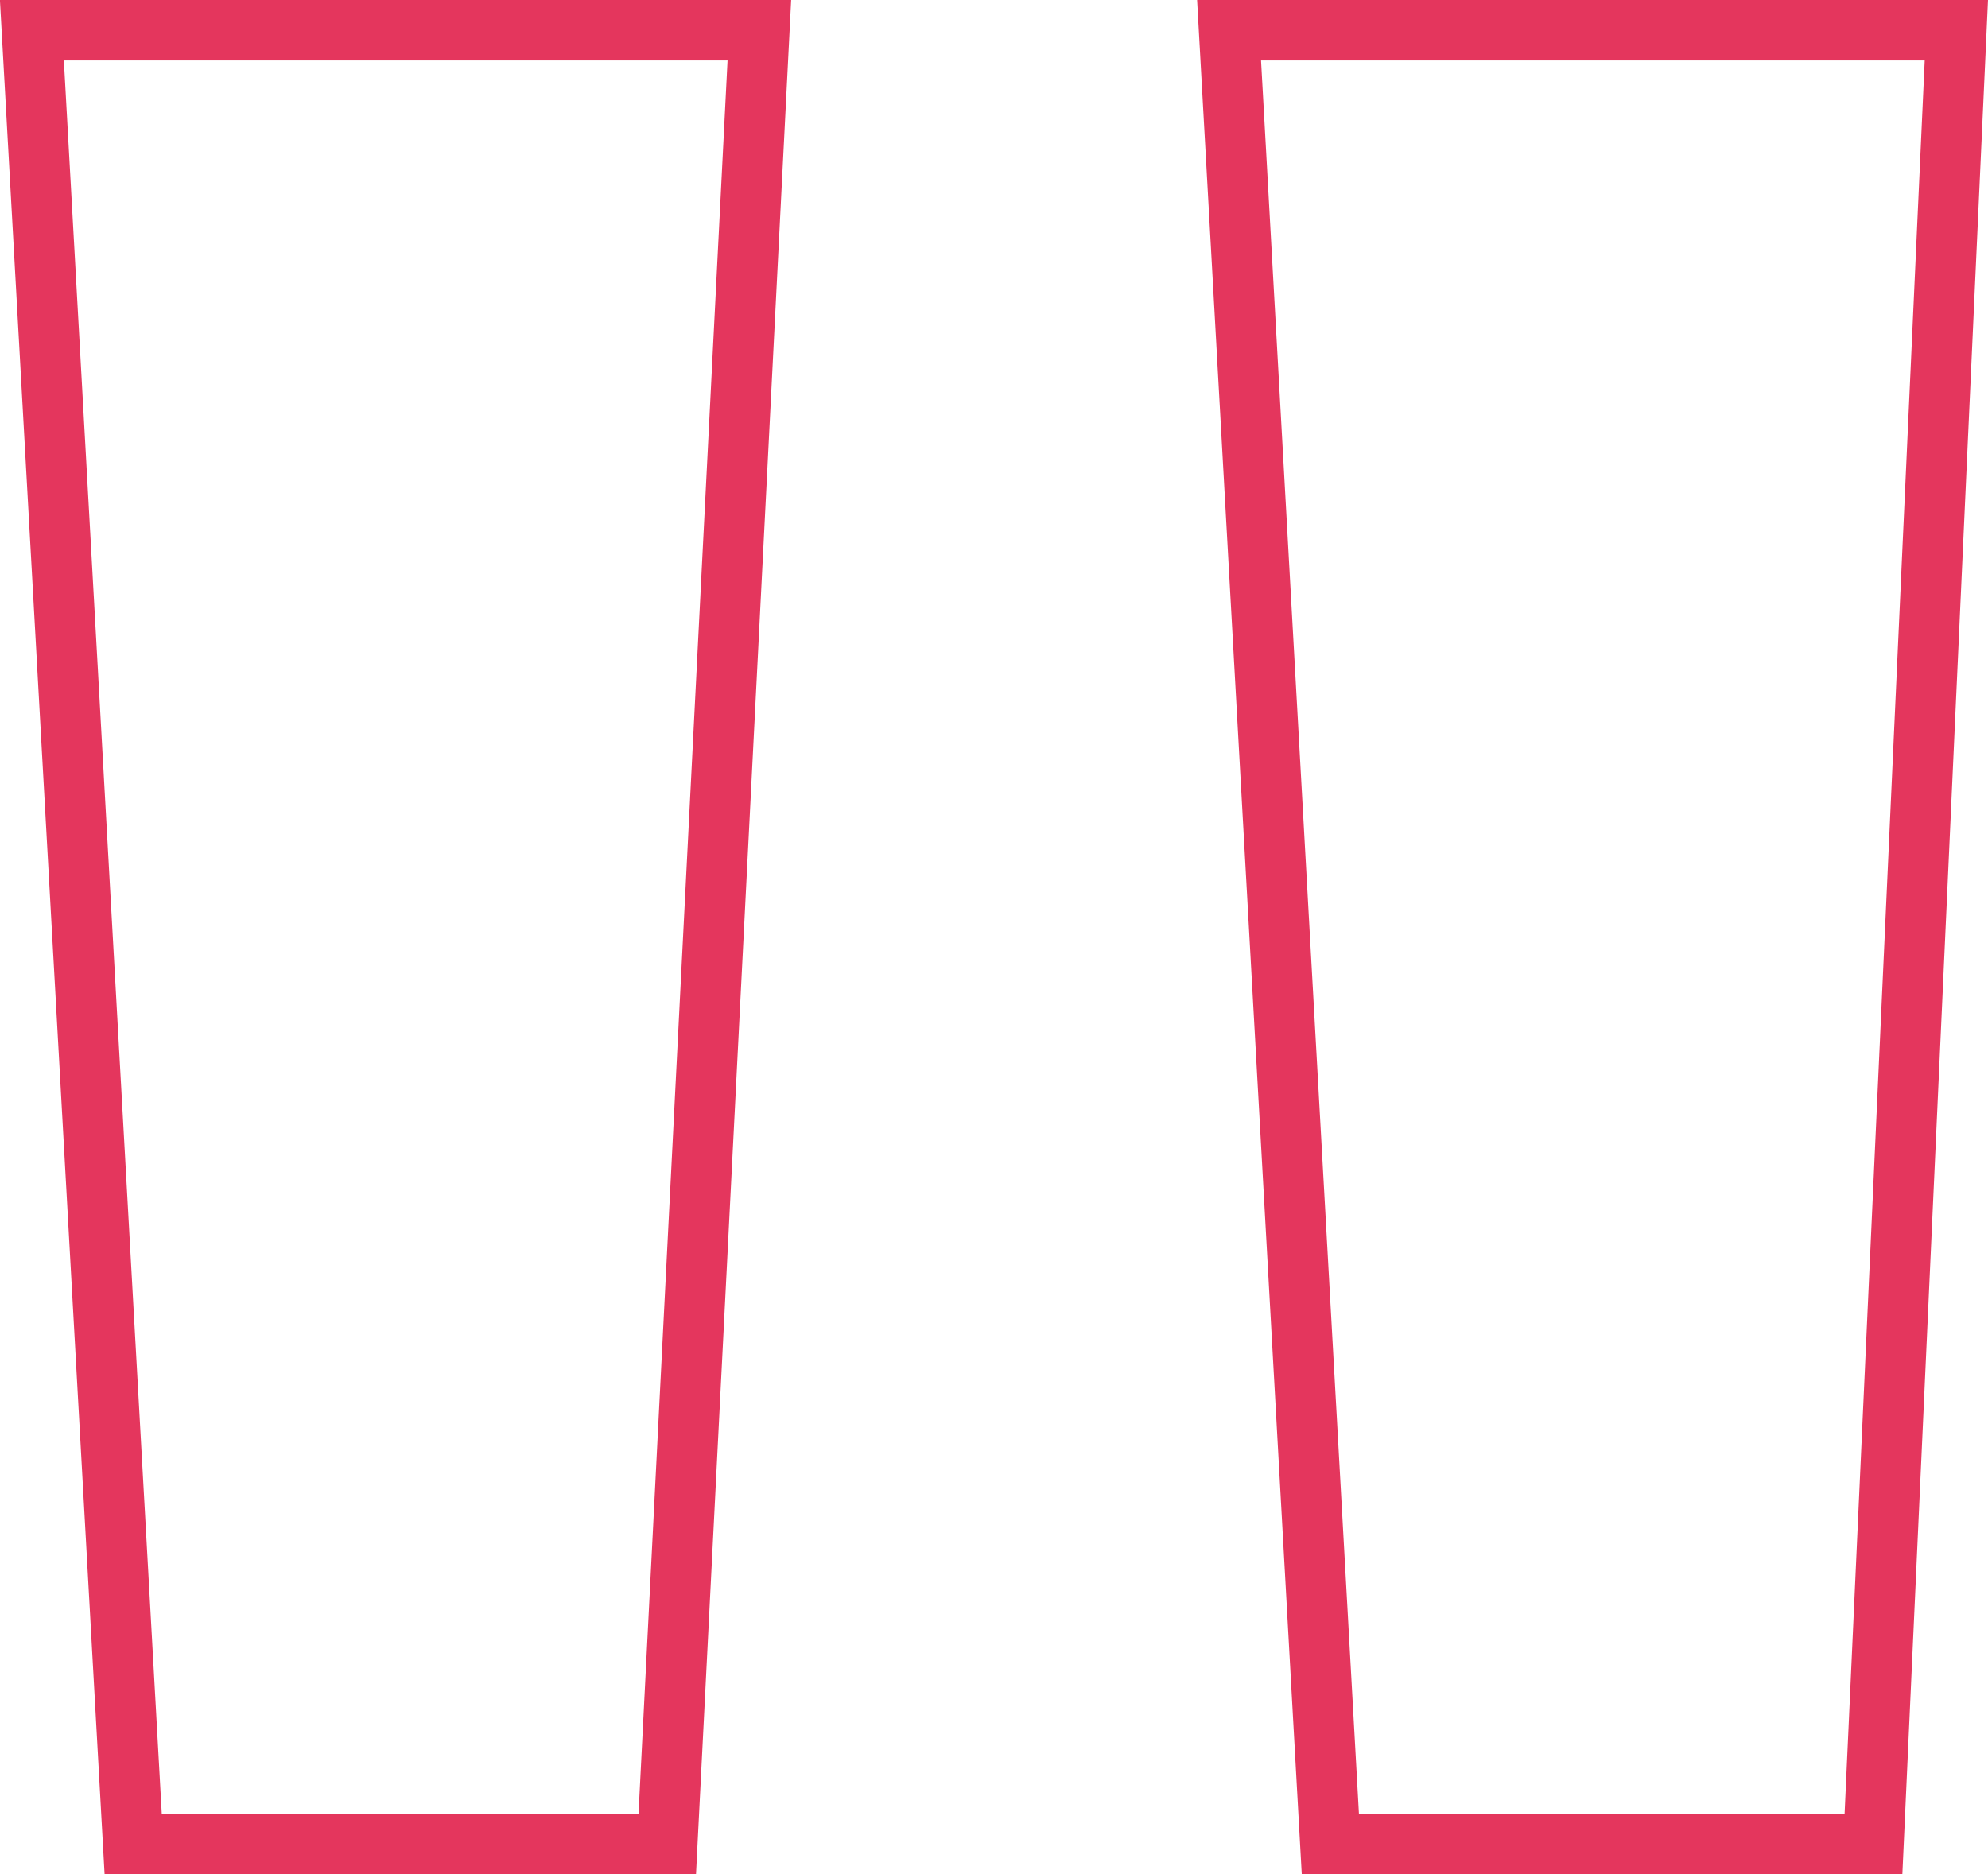 <?xml version="1.0" encoding="UTF-8"?> <svg xmlns="http://www.w3.org/2000/svg" width="65.759" height="62" viewBox="0 0 65.759 62"><path d="M46.5-12.48l-3.35-60H67.207l-2.741,60ZM6.9-12.48l-3.35-60H27.613l-3.046,60Z" transform="translate(-2.495 73.48)" fill="none" stroke="#e4365d" stroke-width="2"></path></svg> 
